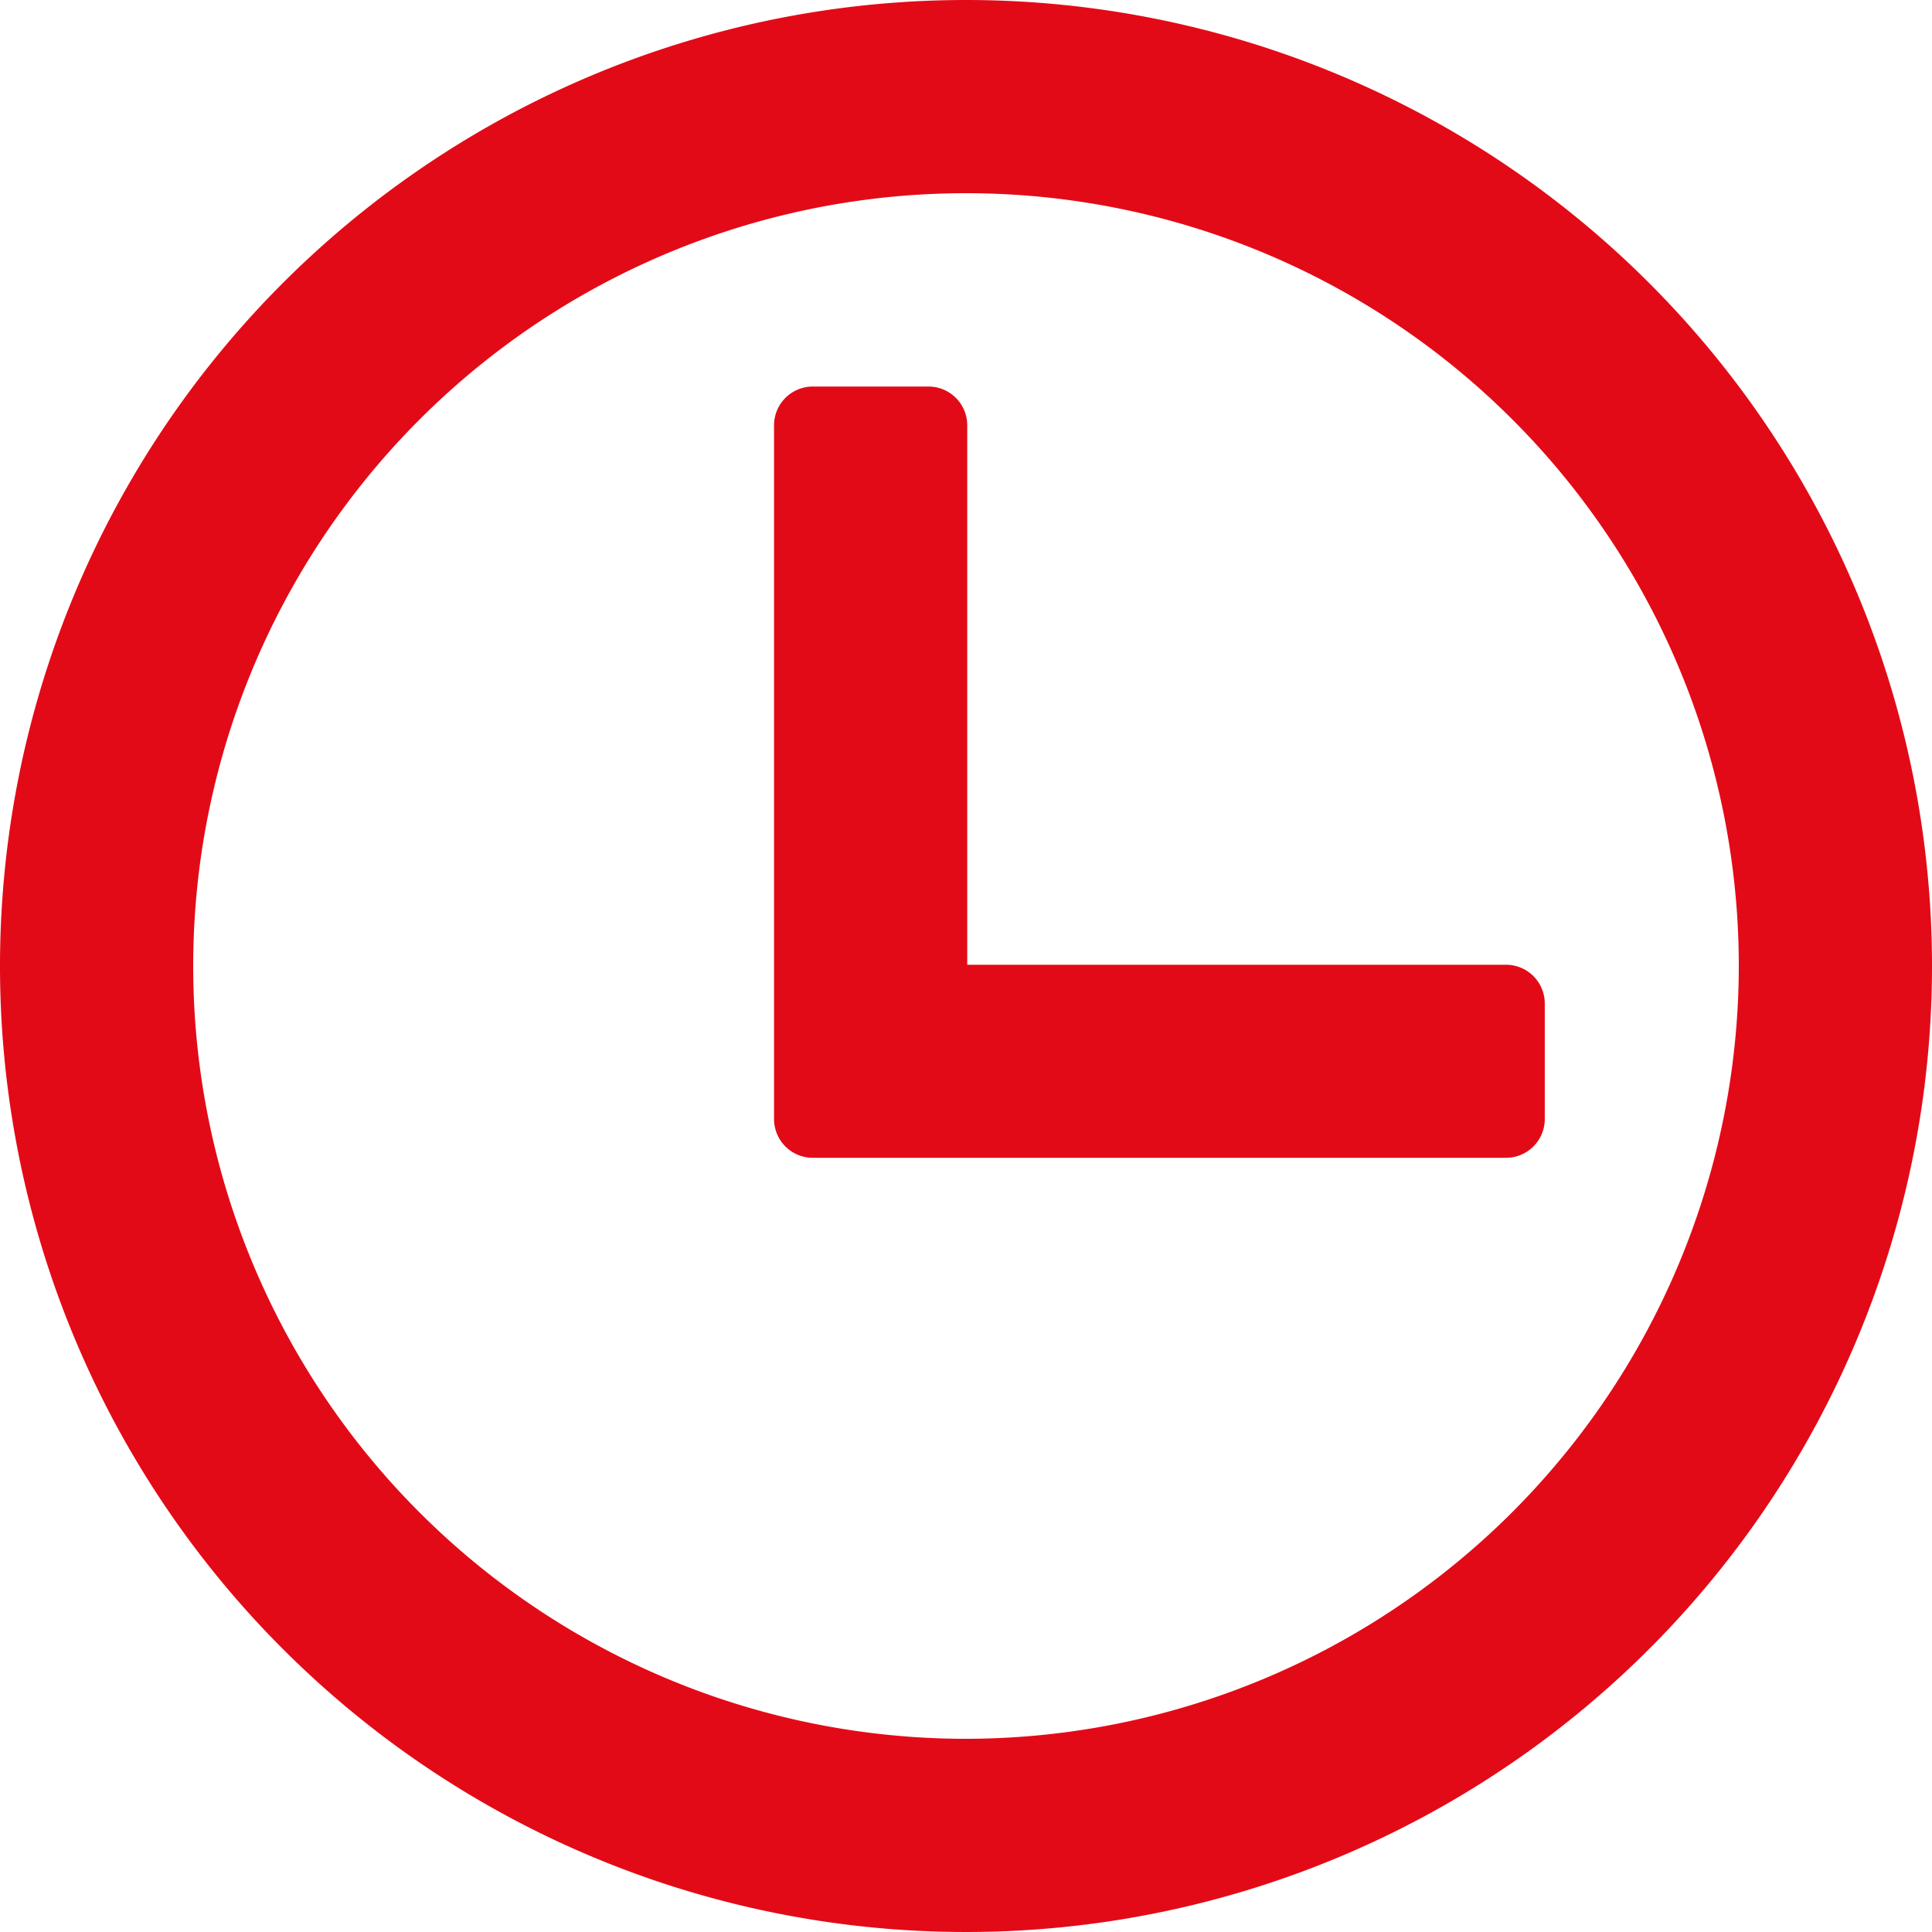 <svg xmlns="http://www.w3.org/2000/svg" width="14" height="14" viewBox="0 0 14 14">
  <g id="Group_3488" data-name="Group 3488" transform="translate(-346.594 -110.686)">
    <path id="Path_37" data-name="Path 37" d="M353.594,110.686a7,7,0,1,0,7,7A7,7,0,0,0,353.594,110.686Zm0,12.6a5.6,5.6,0,1,1,5.6-5.6A5.606,5.606,0,0,1,353.594,123.286Z" transform="translate(0 0)" fill="#e30a17"/>
    <path id="Path_38" data-name="Path 38" d="M391.929,134.881h-3.9v-3.91a.281.281,0,0,0-.28-.28h-.84a.281.281,0,0,0-.28.28V136a.281.281,0,0,0,.28.28h5.025a.281.281,0,0,0,.28-.28v-.84A.281.281,0,0,0,391.929,134.881Z" transform="translate(-34.426 -17.204)" fill="#e30a17"/>
  </g>
</svg>
